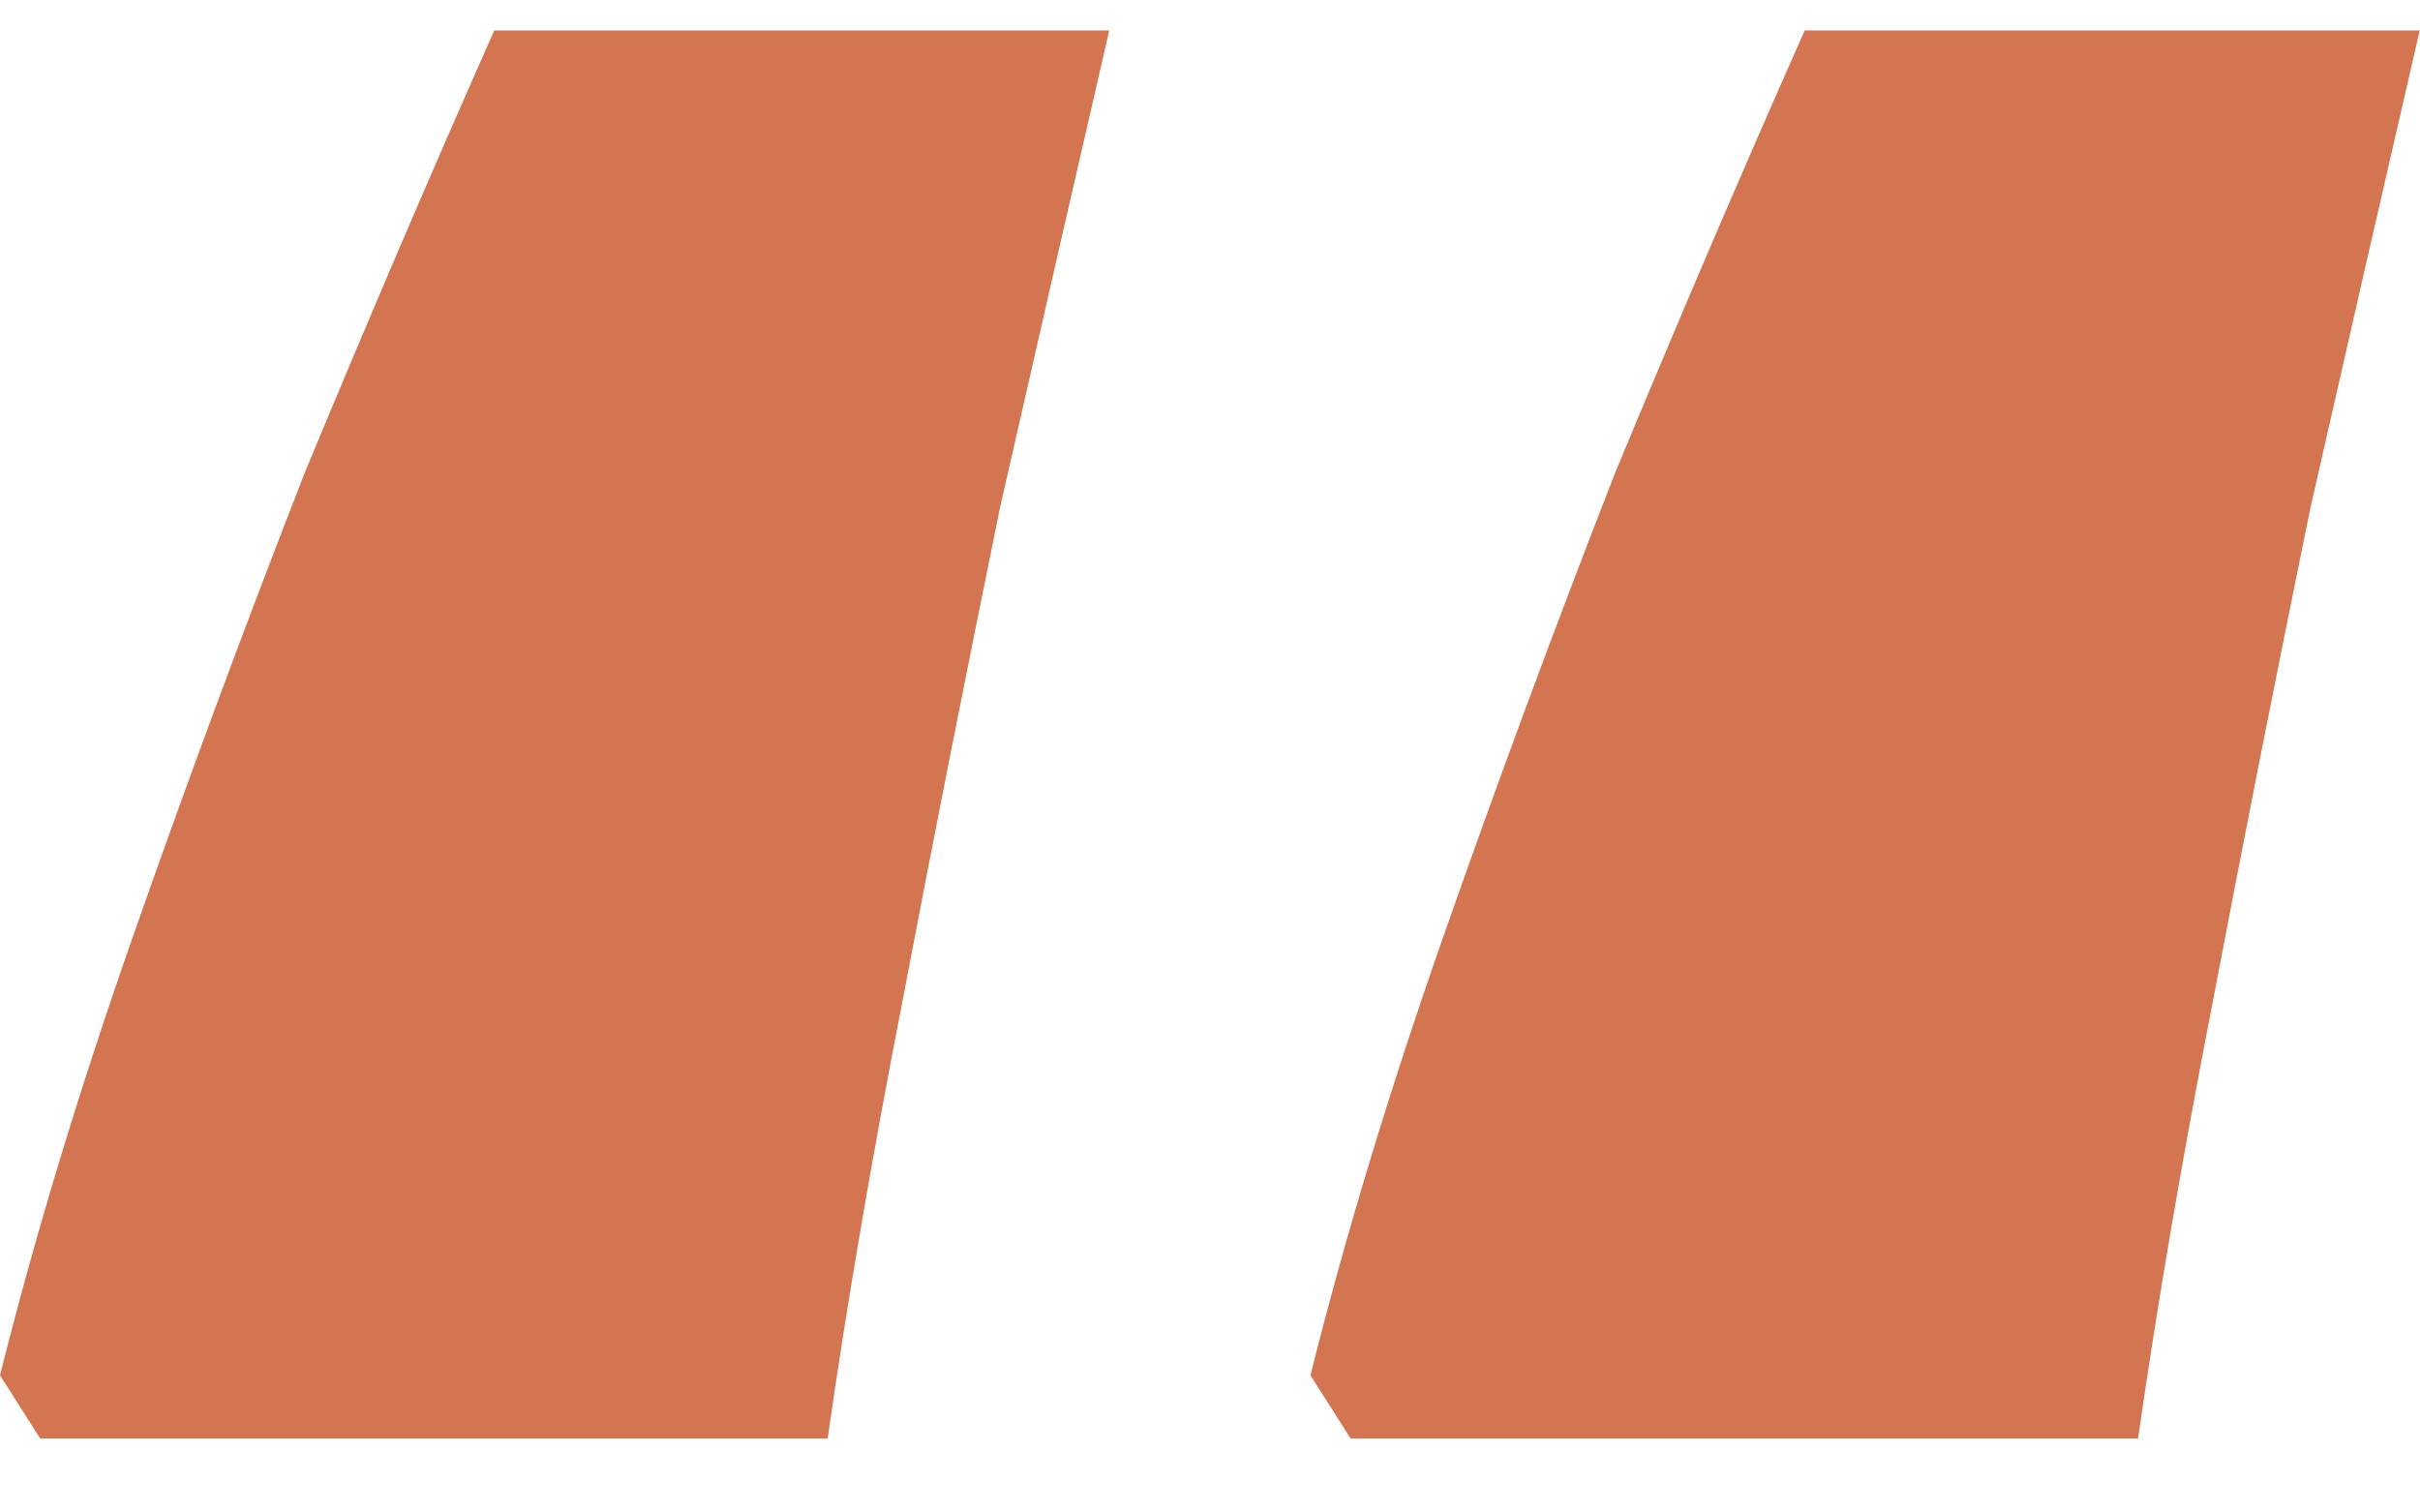 <svg width="24" height="15" viewBox="0 0 24 15" fill="none" xmlns="http://www.w3.org/2000/svg">
<path d="M23.997 0.302C23.655 1.784 23.294 3.361 22.914 5.033C22.572 6.705 22.249 8.339 21.945 9.935C21.641 11.493 21.394 12.937 21.204 14.267H13.395L12.996 13.64C13.338 12.272 13.775 10.828 14.307 9.308C14.839 7.788 15.409 6.249 16.017 4.691C16.663 3.133 17.29 1.67 17.898 0.302H23.997ZM11.001 0.302C10.659 1.784 10.298 3.361 9.918 5.033C9.576 6.705 9.253 8.339 8.949 9.935C8.645 11.493 8.398 12.937 8.208 14.267H0.399L0 13.64C0.342 12.272 0.779 10.828 1.311 9.308C1.843 7.788 2.413 6.249 3.021 4.691C3.667 3.133 4.294 1.67 4.902 0.302H11.001Z" fill="#D47551"/>
</svg>
